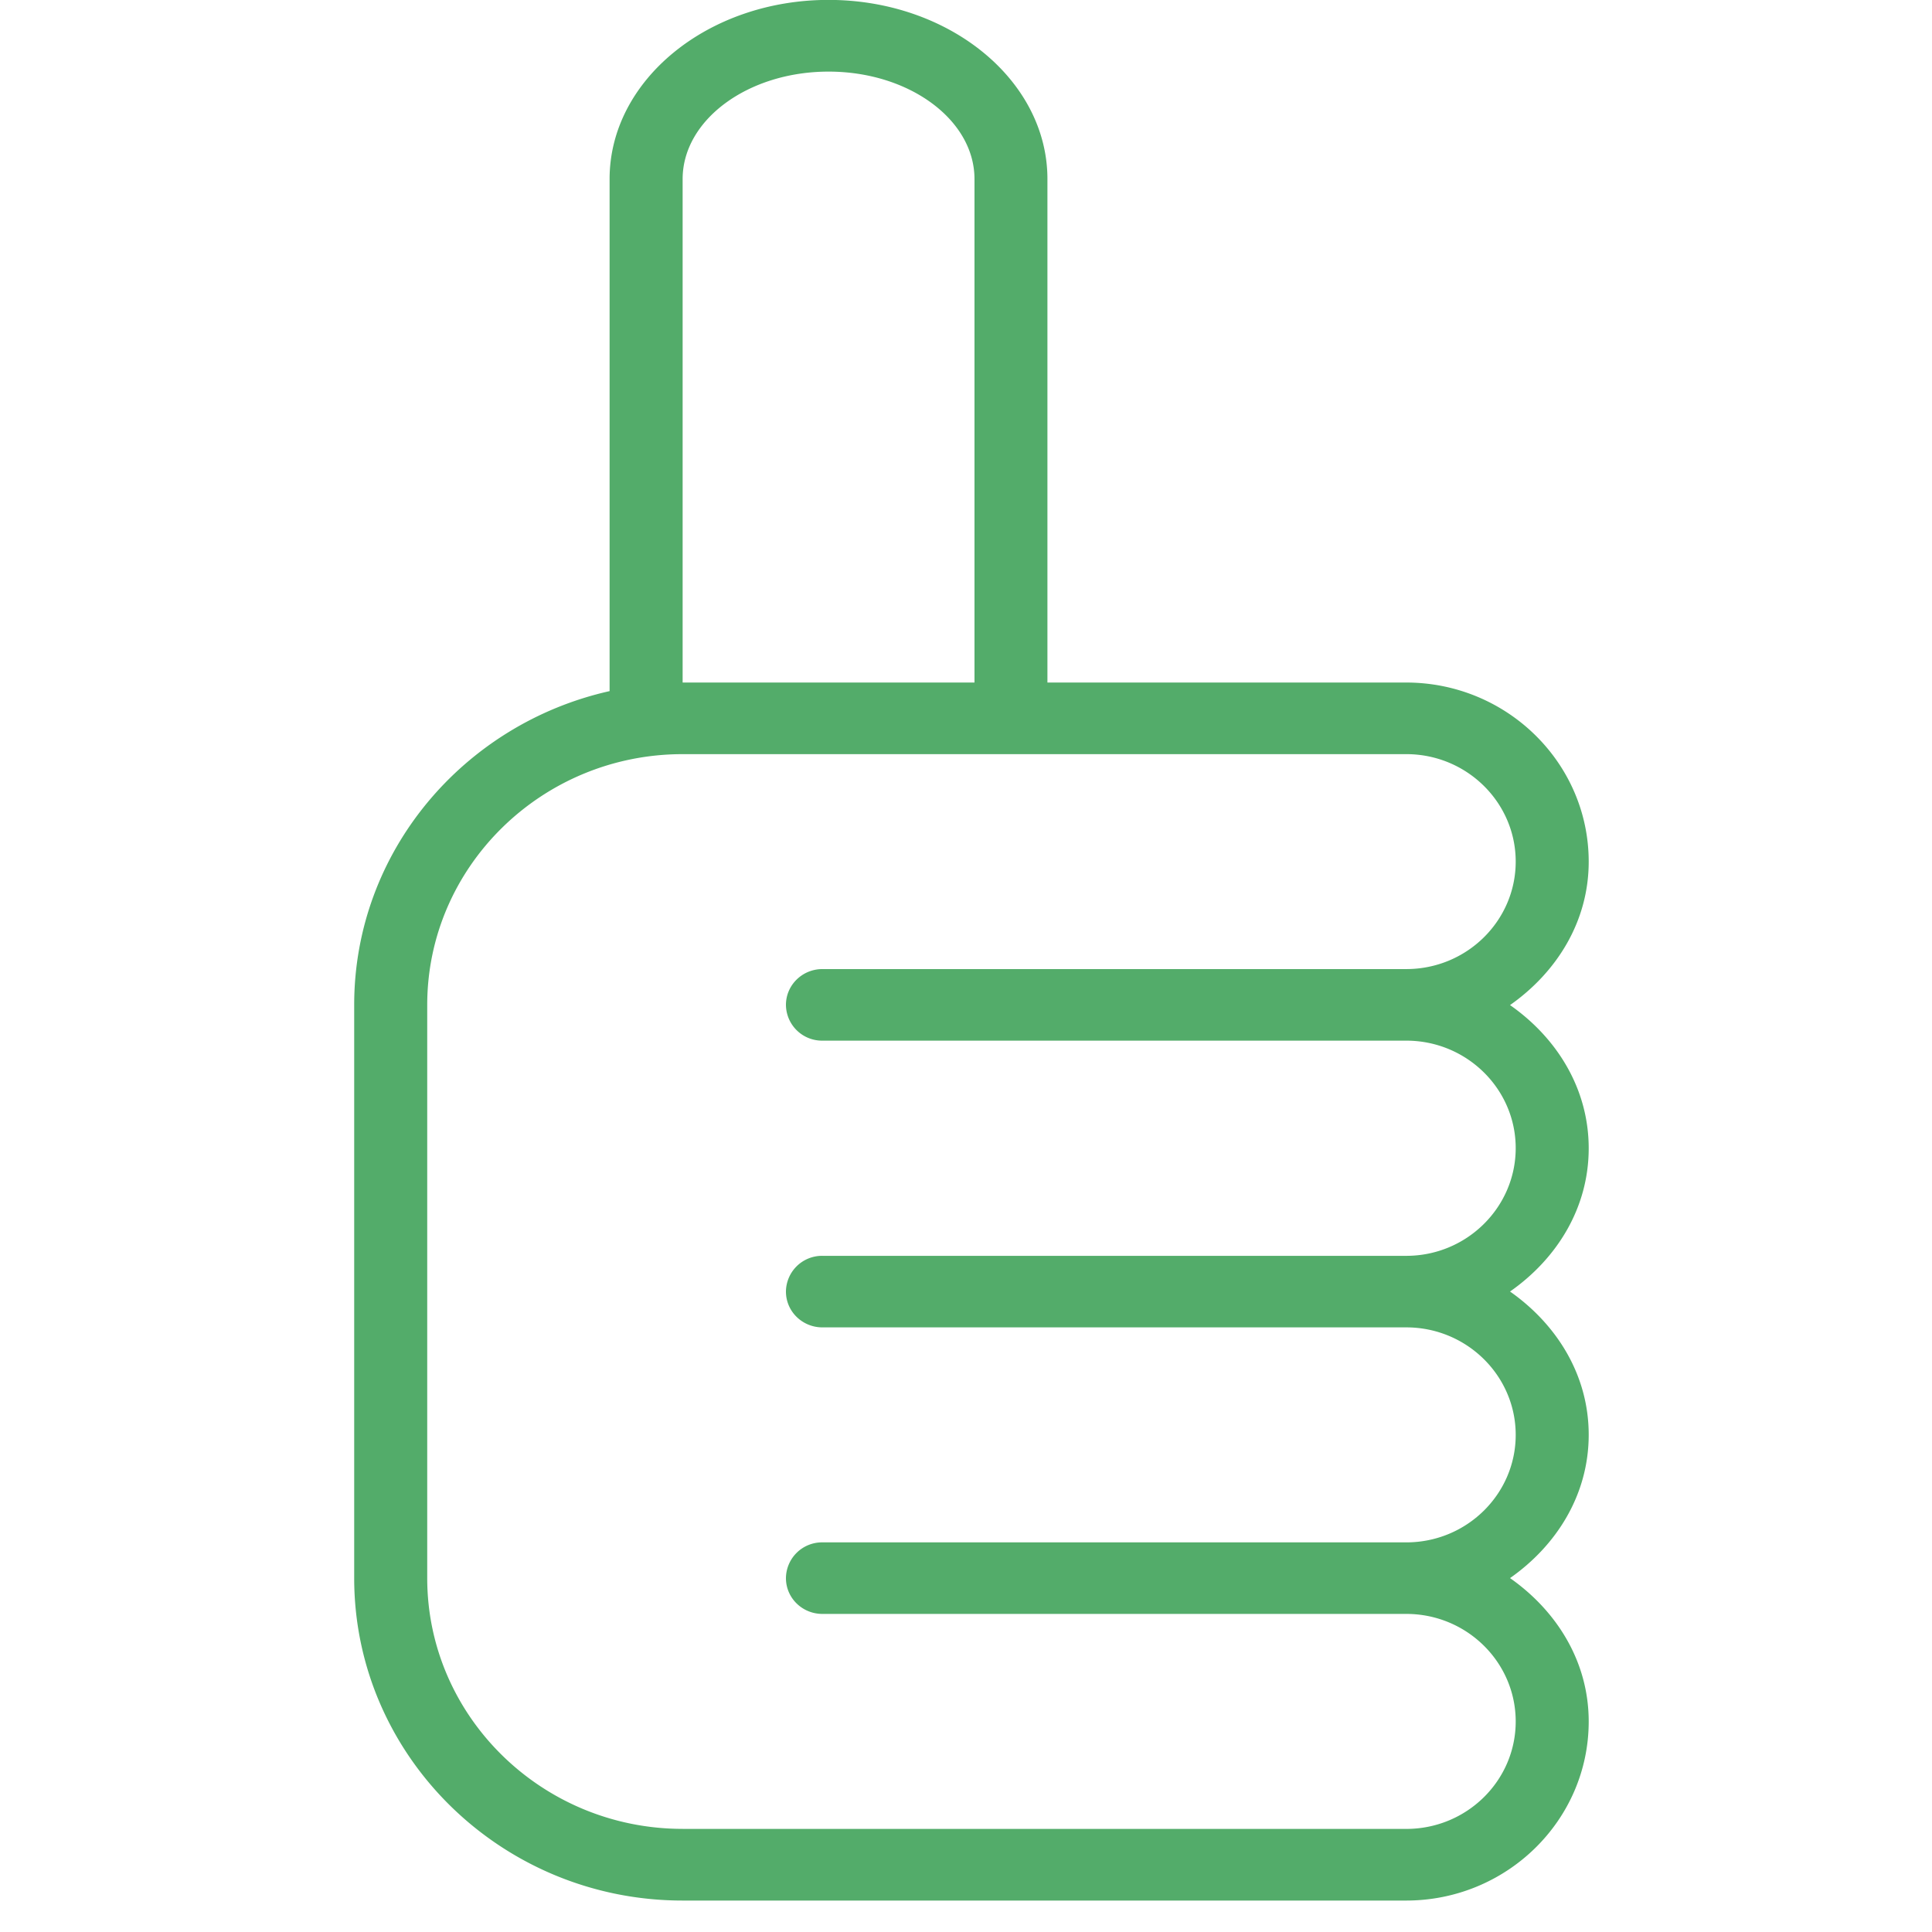<svg xmlns="http://www.w3.org/2000/svg" width="61" height="61" viewBox="0 0 61 61"><path d="M26.159-.003c-3.811 0-6.912 2.536-6.912 5.655v16.169c-4.609 1.033-8.064 5.074-8.064 9.907v18.098c0 5.613 4.652 10.181 10.368 10.181h22.847c3.177 0 5.763-2.535 5.763-5.654 0-1.9-1.021-3.501-2.484-4.527 1.463-1.025 2.484-2.626 2.484-4.526 0-1.896-1.021-3.495-2.484-4.522 1.463-1.023 2.484-2.623 2.484-4.522 0-1.898-1.021-3.5-2.484-4.522 1.463-1.027 2.484-2.629 2.484-4.527 0-3.12-2.586-5.657-5.763-5.657H33.071V5.652c0-3.119-3.101-5.655-6.912-5.655zM21.553 21.55V5.654c0-1.871 2.067-3.393 4.608-3.393 2.541 0 4.607 1.521 4.607 3.393V21.55h-9.215zm0 36.194c-4.444 0-8.064-3.554-8.064-7.917V31.729c0-4.364 3.62-7.918 8.064-7.918h22.849c1.905 0 3.454 1.522 3.454 3.393s-1.548 3.393-3.454 3.393H25.967c-.636 0-1.152.506-1.152 1.132a1.14 1.14 0 0 0 1.152 1.128h18.435c1.905 0 3.454 1.522 3.454 3.393s-1.548 3.401-3.454 3.401H25.967a1.14 1.14 0 0 0-1.152 1.129c0 .625.516 1.13 1.152 1.13h18.435c1.905 0 3.454 1.524 3.454 3.395s-1.548 3.393-3.454 3.393H25.967a1.14 1.14 0 0 0-1.152 1.129c0 .627.516 1.13 1.152 1.13h18.435c1.905 0 3.454 1.522 3.454 3.397 0 1.871-1.548 3.391-3.454 3.391H21.553v-.001z" fill="#53ac6a"/></svg>